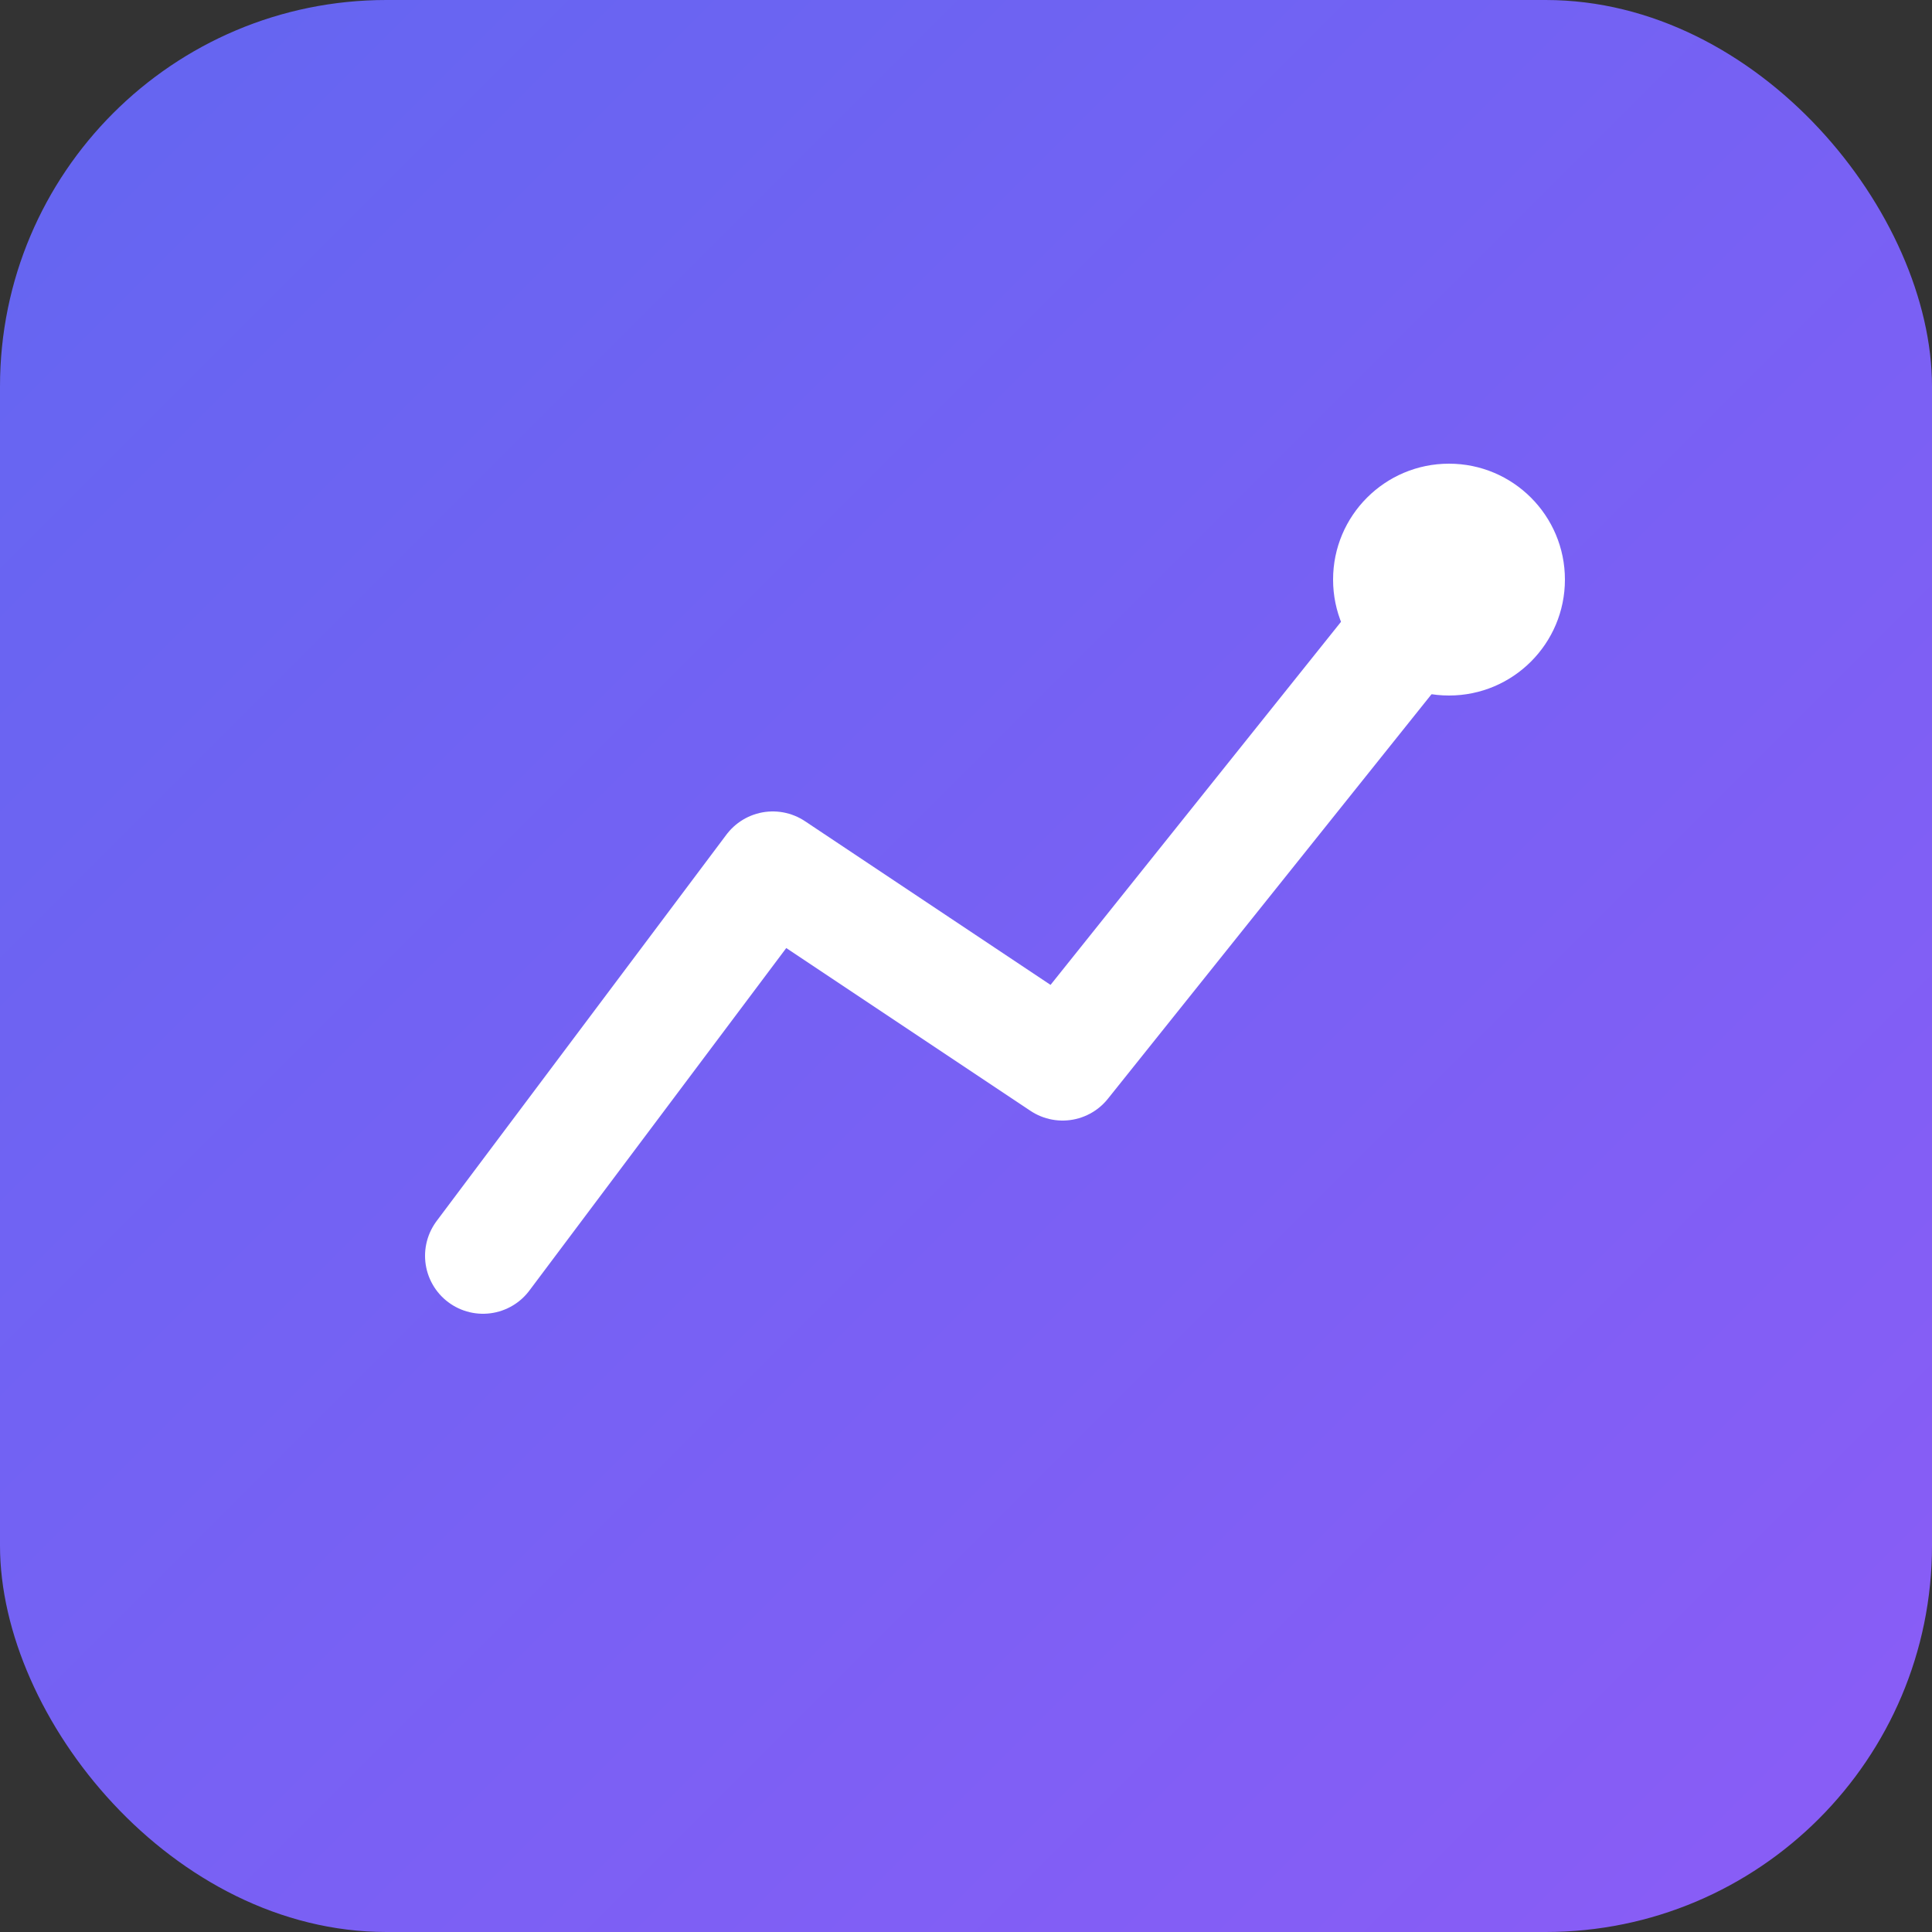 <svg xmlns="http://www.w3.org/2000/svg" viewBox="0 0 100 100">
  <rect x="0" y="0" width="100" height="100" fill="#333333" stroke="none"/>
  <defs>
    <linearGradient id="grad" x1="0%" y1="0%" x2="100%" y2="100%">
      <stop offset="0%" style="stop-color:#6366f1"/>
      <stop offset="100%" style="stop-color:#8b5cf6"/>
    </linearGradient>
  </defs>
  <rect width="100" height="100" rx="20" fill="url(#grad)"/>
  <path d="M25 65 L40 45 L55 55 L75 30" stroke="white" stroke-width="6" fill="none" stroke-linecap="round" stroke-linejoin="round"/>
  <circle cx="75" cy="30" r="6" fill="white"/>
</svg>
